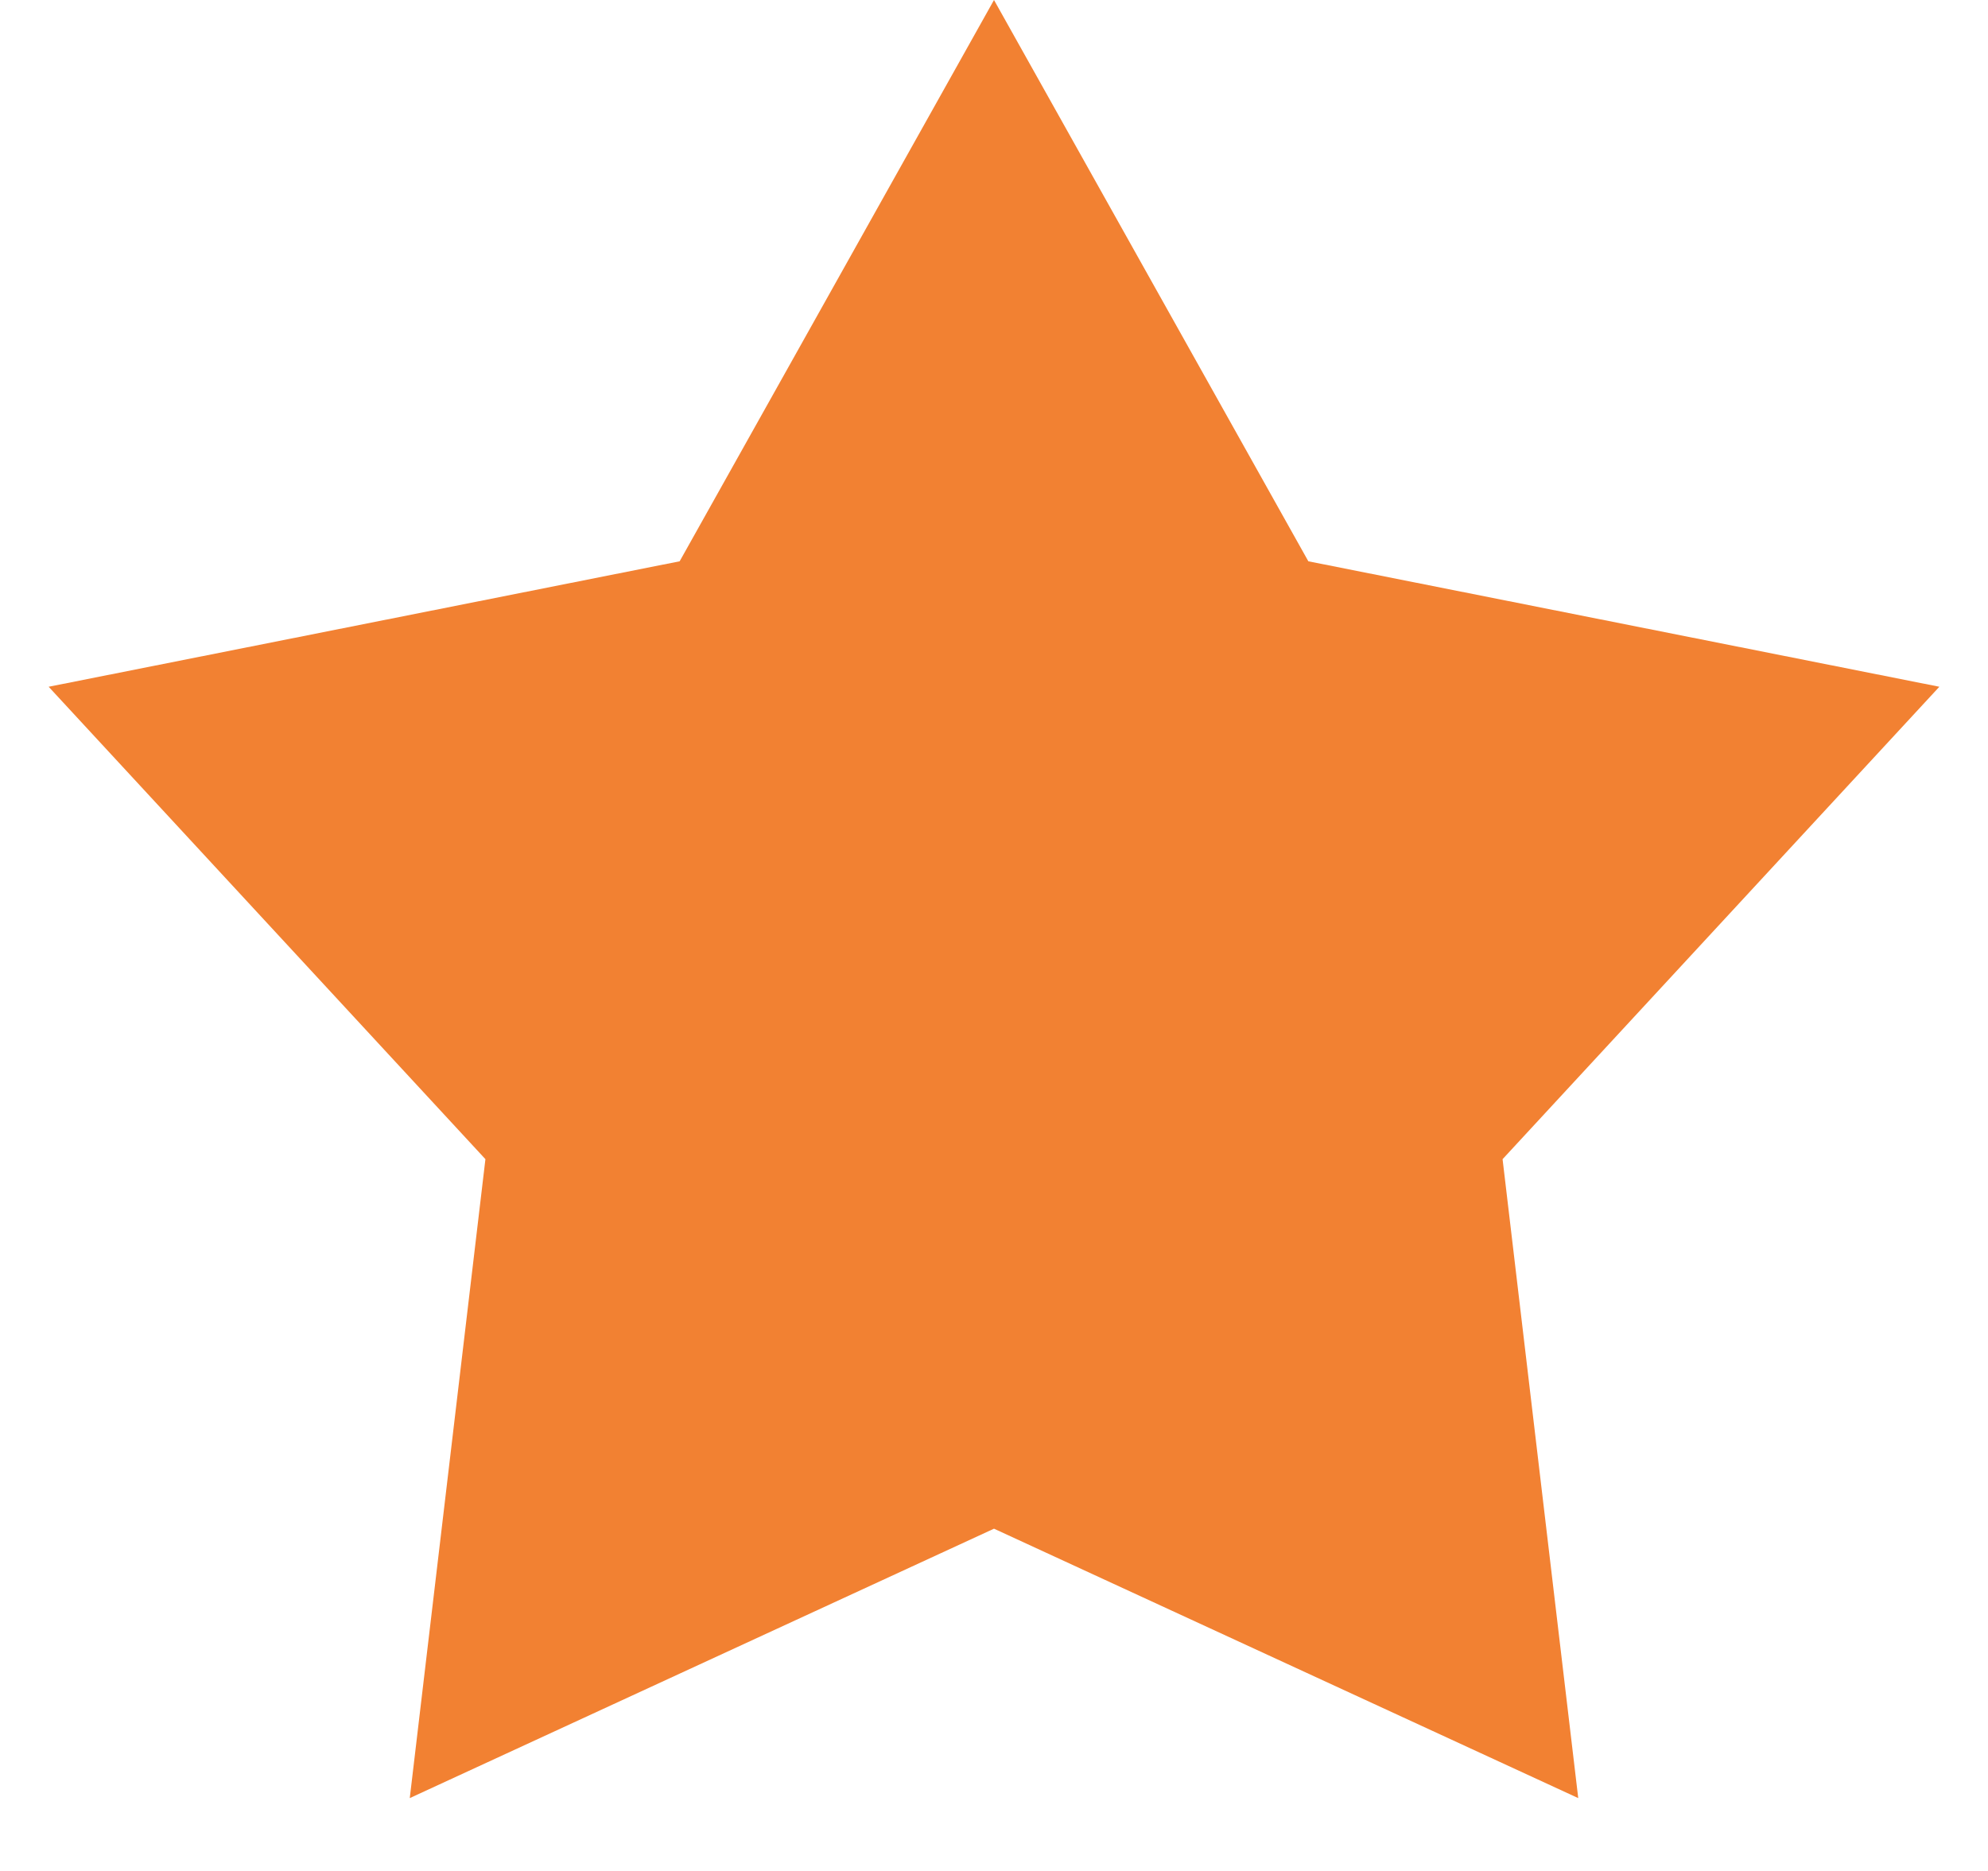 <?xml version="1.0" encoding="UTF-8"?> <svg xmlns="http://www.w3.org/2000/svg" width="17" height="16" viewBox="0 0 17 16" fill="none"><path d="M8.5 0L11.188 4.8L16.584 5.873L12.849 9.913L13.496 15.377L8.5 13.073L3.504 15.377L4.151 9.913L0.416 5.873L5.812 4.8L8.5 0Z" fill="#F28132"></path></svg> 